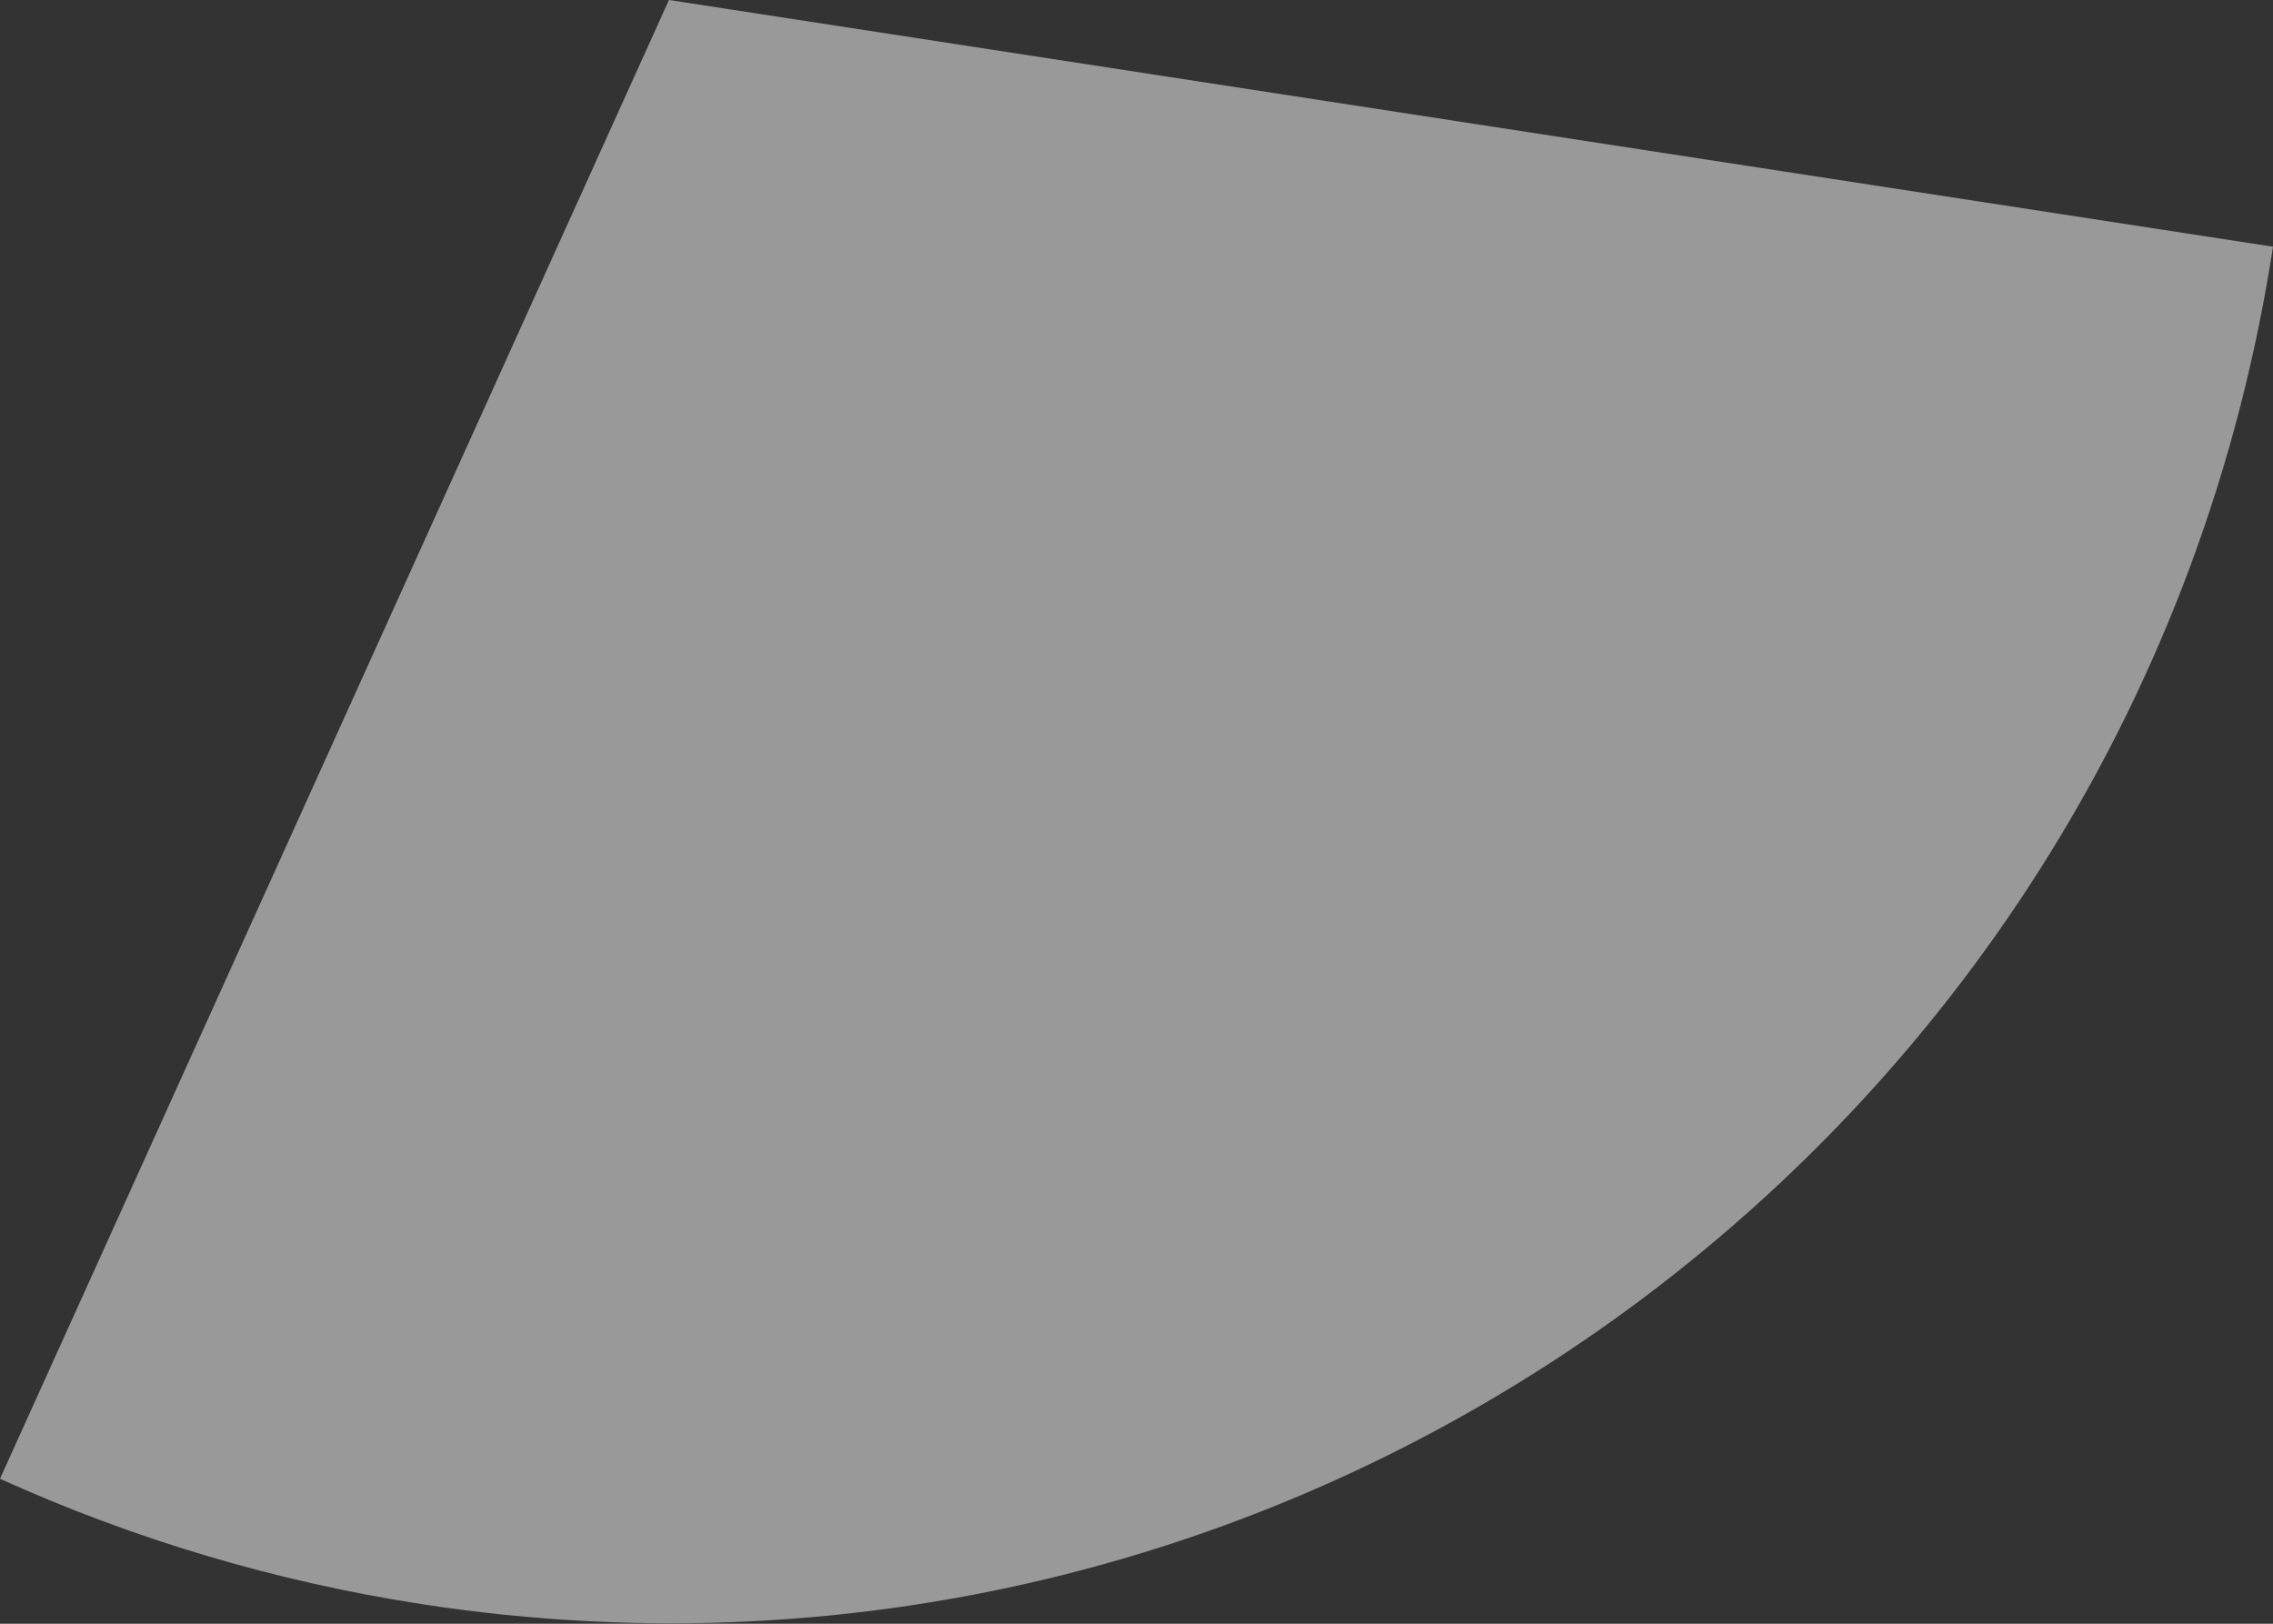 <?xml version="1.0" encoding="UTF-8"?> <svg xmlns="http://www.w3.org/2000/svg" width="749" height="535" viewBox="0 0 749 535" fill="none"><rect x="0" y="0" width="749" height="535" fill="#333333" stroke="none"/> <path d="M220.434 0L748.999 81.287C704.106 373.205 431.066 573.459 139.147 528.565C91.102 521.177 44.288 507.272 0 487.235L220.434 0Z" fill="white" fill-opacity="0.5"></path> </svg> 